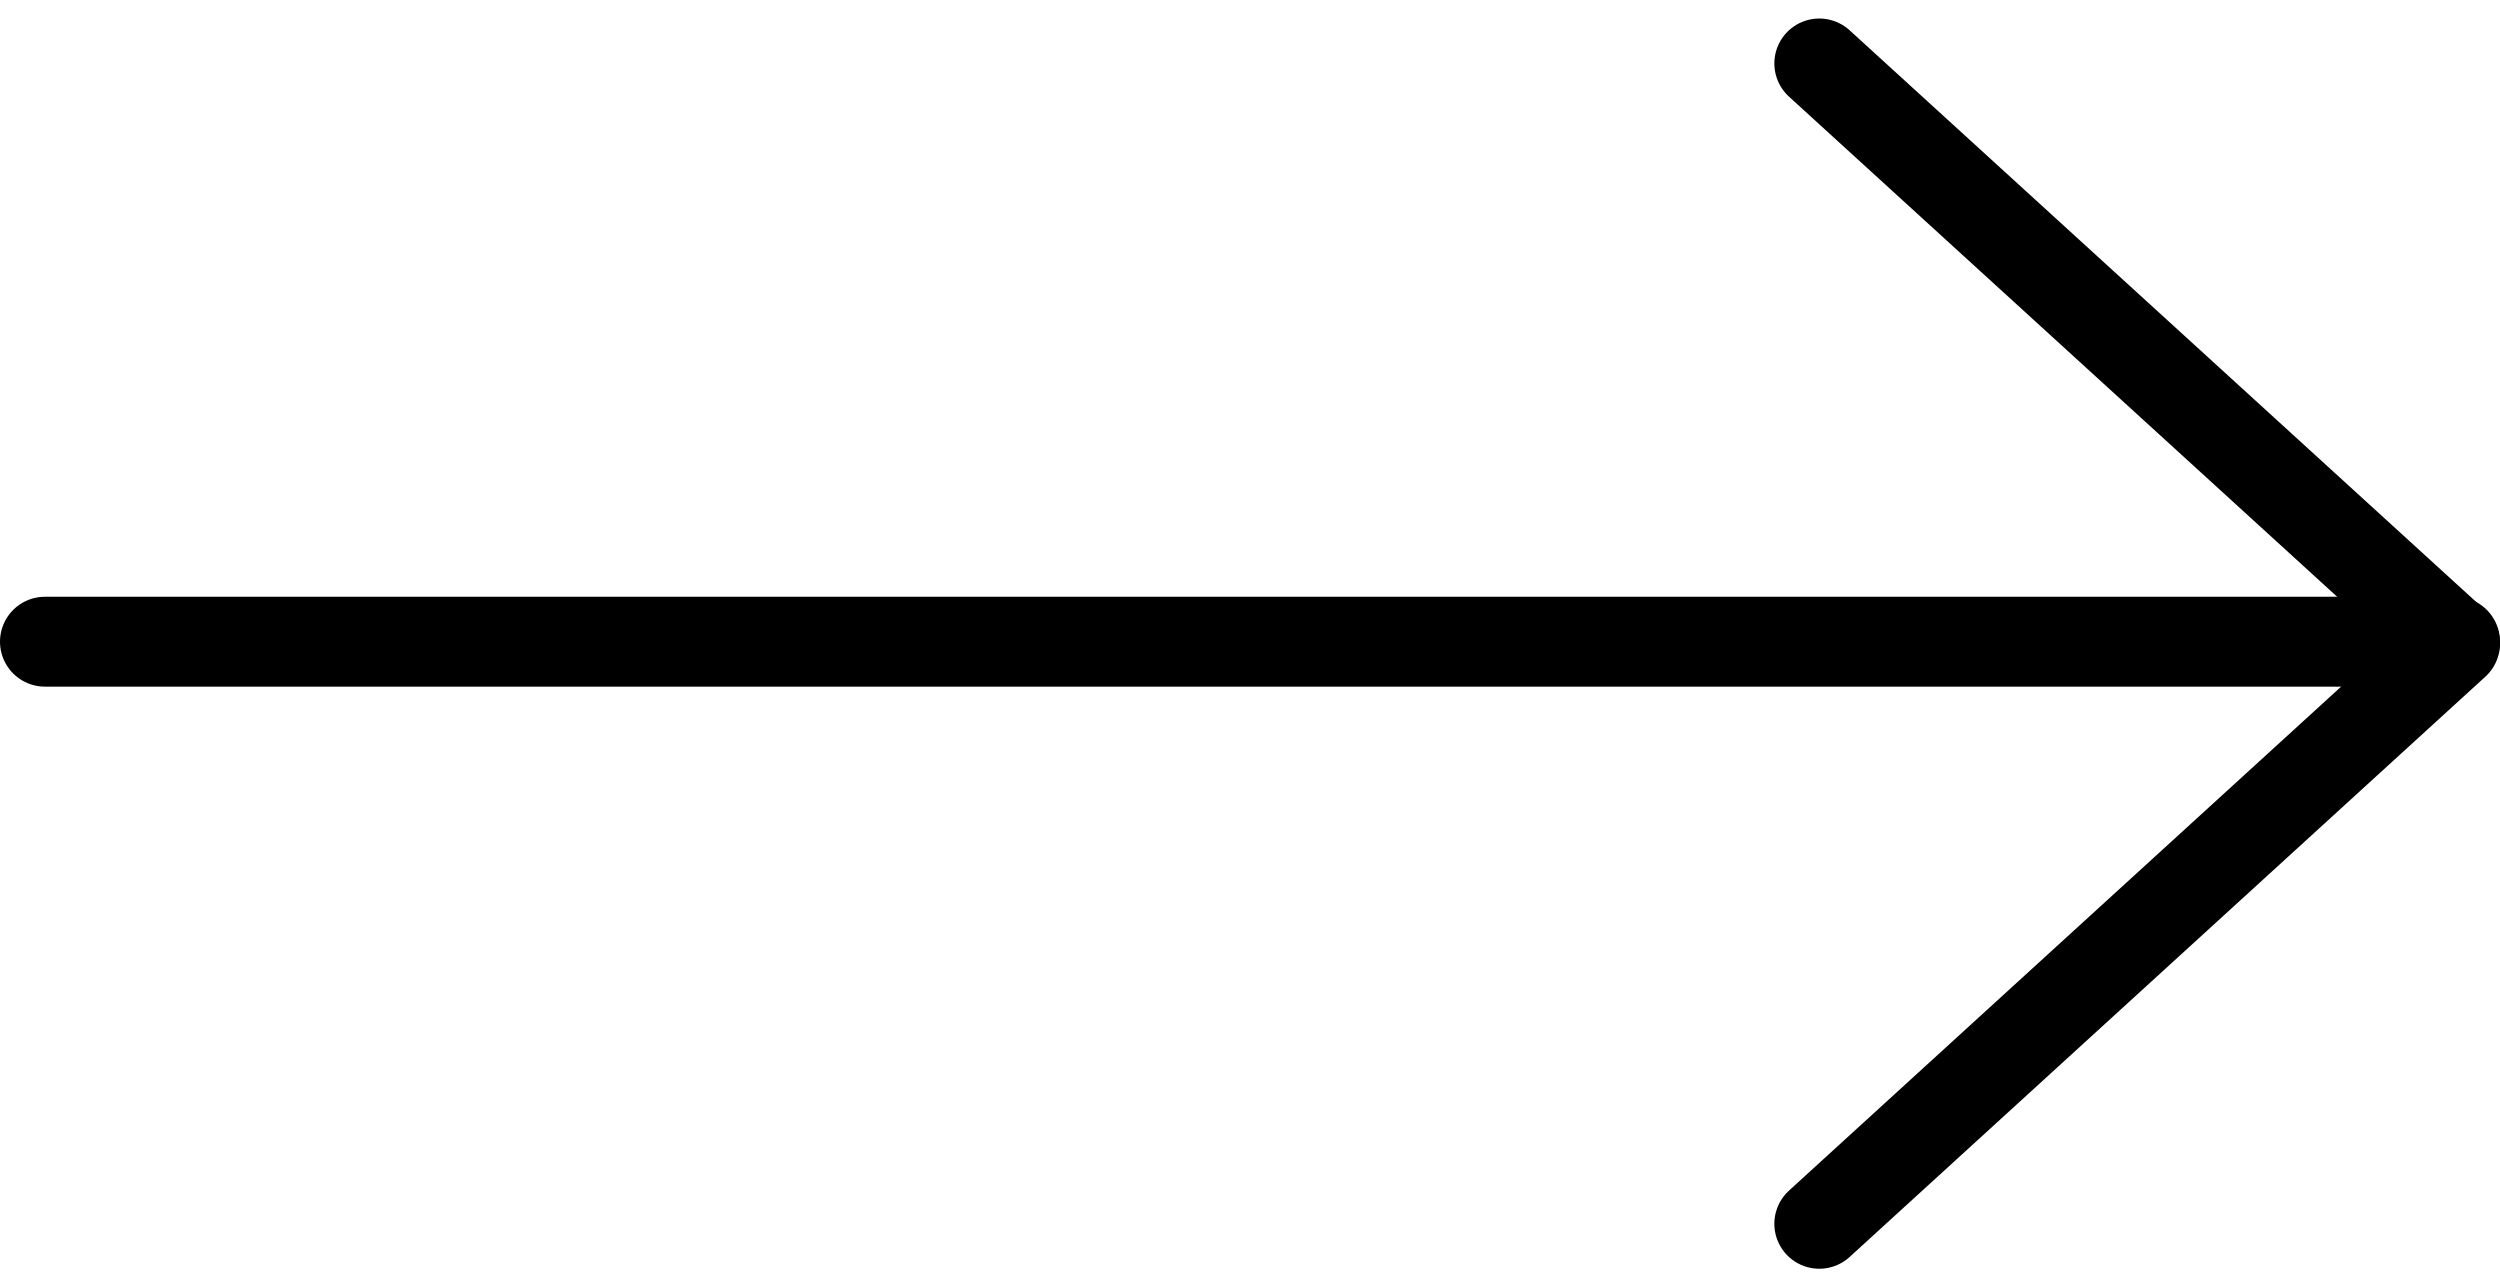 <svg xmlns="http://www.w3.org/2000/svg" width="27.813" height="14.325" viewBox="0 0 27.813 14.325">
  <g id="Group_30" data-name="Group 30" transform="translate(0.5 0.706)">
    <path id="Path_49" data-name="Path 49" d="M184.781,28h26.813" transform="translate(-184.781 -21.567)" fill="none" stroke="#000" stroke-linecap="round" stroke-width="1"/>
    <path id="Path_50" data-name="Path 50" d="M195.985,23.547,203.058,30l-7.073,6.456" transform="translate(-176.245 -23.547)" fill="none" stroke="#000" stroke-linecap="round" stroke-linejoin="round" stroke-width="1"/>
  </g>
</svg>

